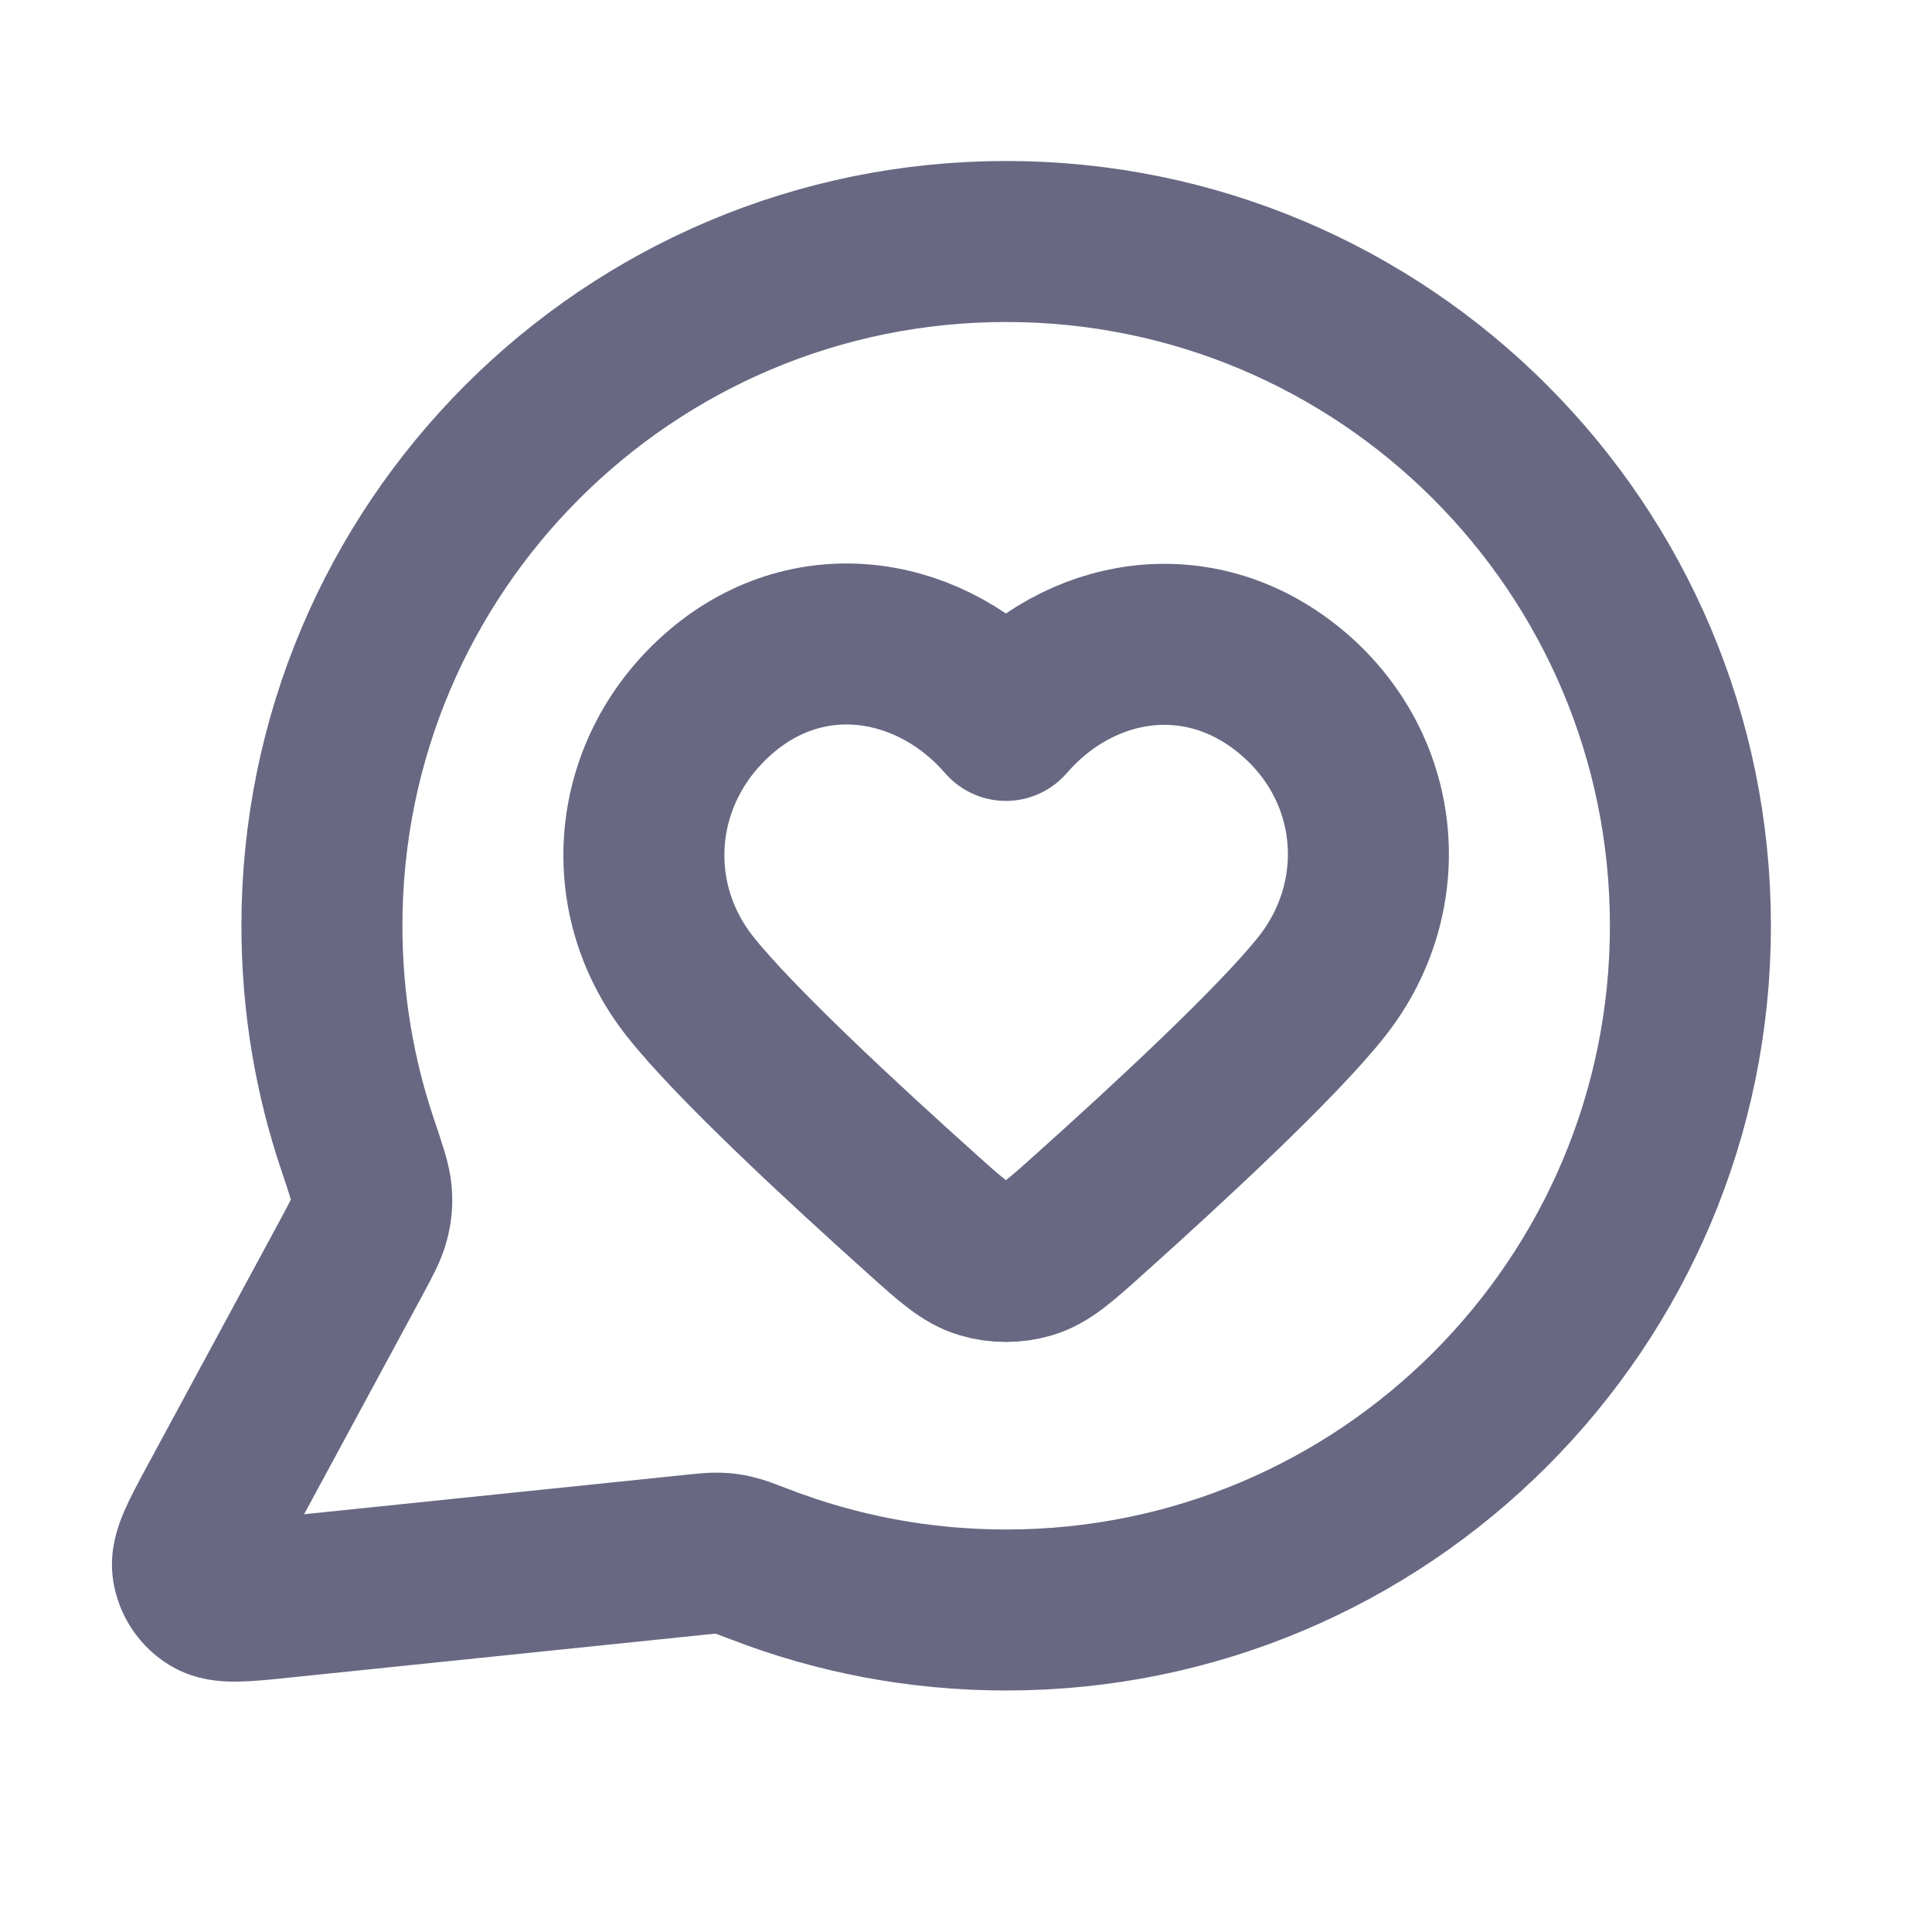 <svg width="24" height="24" viewBox="0 0 24 24" fill="none" xmlns="http://www.w3.org/2000/svg">
<path d="M20.999 11.5C20.999 16.194 17.193 20 12.499 20C11.422 20 10.392 19.8 9.444 19.434C9.27 19.368 9.184 19.334 9.115 19.319C9.047 19.303 8.998 19.296 8.929 19.294C8.858 19.291 8.78 19.299 8.625 19.315L3.504 19.844C3.016 19.895 2.772 19.92 2.628 19.832C2.502 19.756 2.417 19.628 2.394 19.483C2.368 19.316 2.485 19.1 2.718 18.668L4.354 15.641C4.488 15.392 4.556 15.267 4.586 15.147C4.616 15.029 4.624 14.943 4.614 14.821C4.604 14.698 4.55 14.538 4.442 14.217C4.154 13.364 3.999 12.45 3.999 11.5C3.999 6.806 7.804 3 12.499 3C17.193 3 20.999 6.806 20.999 11.5Z" stroke="#686883" stroke-width="2" stroke-linecap="round" stroke-linejoin="round"/>
<path fill-rule="evenodd" clip-rule="evenodd" d="M12.496 8.949C11.596 7.91 10.095 7.631 8.968 8.582C7.841 9.534 7.682 11.124 8.568 12.249C9.116 12.946 10.492 14.219 11.461 15.087C11.816 15.406 11.994 15.565 12.207 15.629C12.39 15.684 12.601 15.684 12.784 15.629C12.997 15.565 13.175 15.406 13.53 15.087C14.499 14.219 15.875 12.946 16.424 12.249C17.309 11.124 17.169 9.524 16.023 8.582C14.876 7.641 13.395 7.91 12.496 8.949Z" stroke="#686883" stroke-width="2" stroke-linecap="round" stroke-linejoin="round"/>
</svg>
